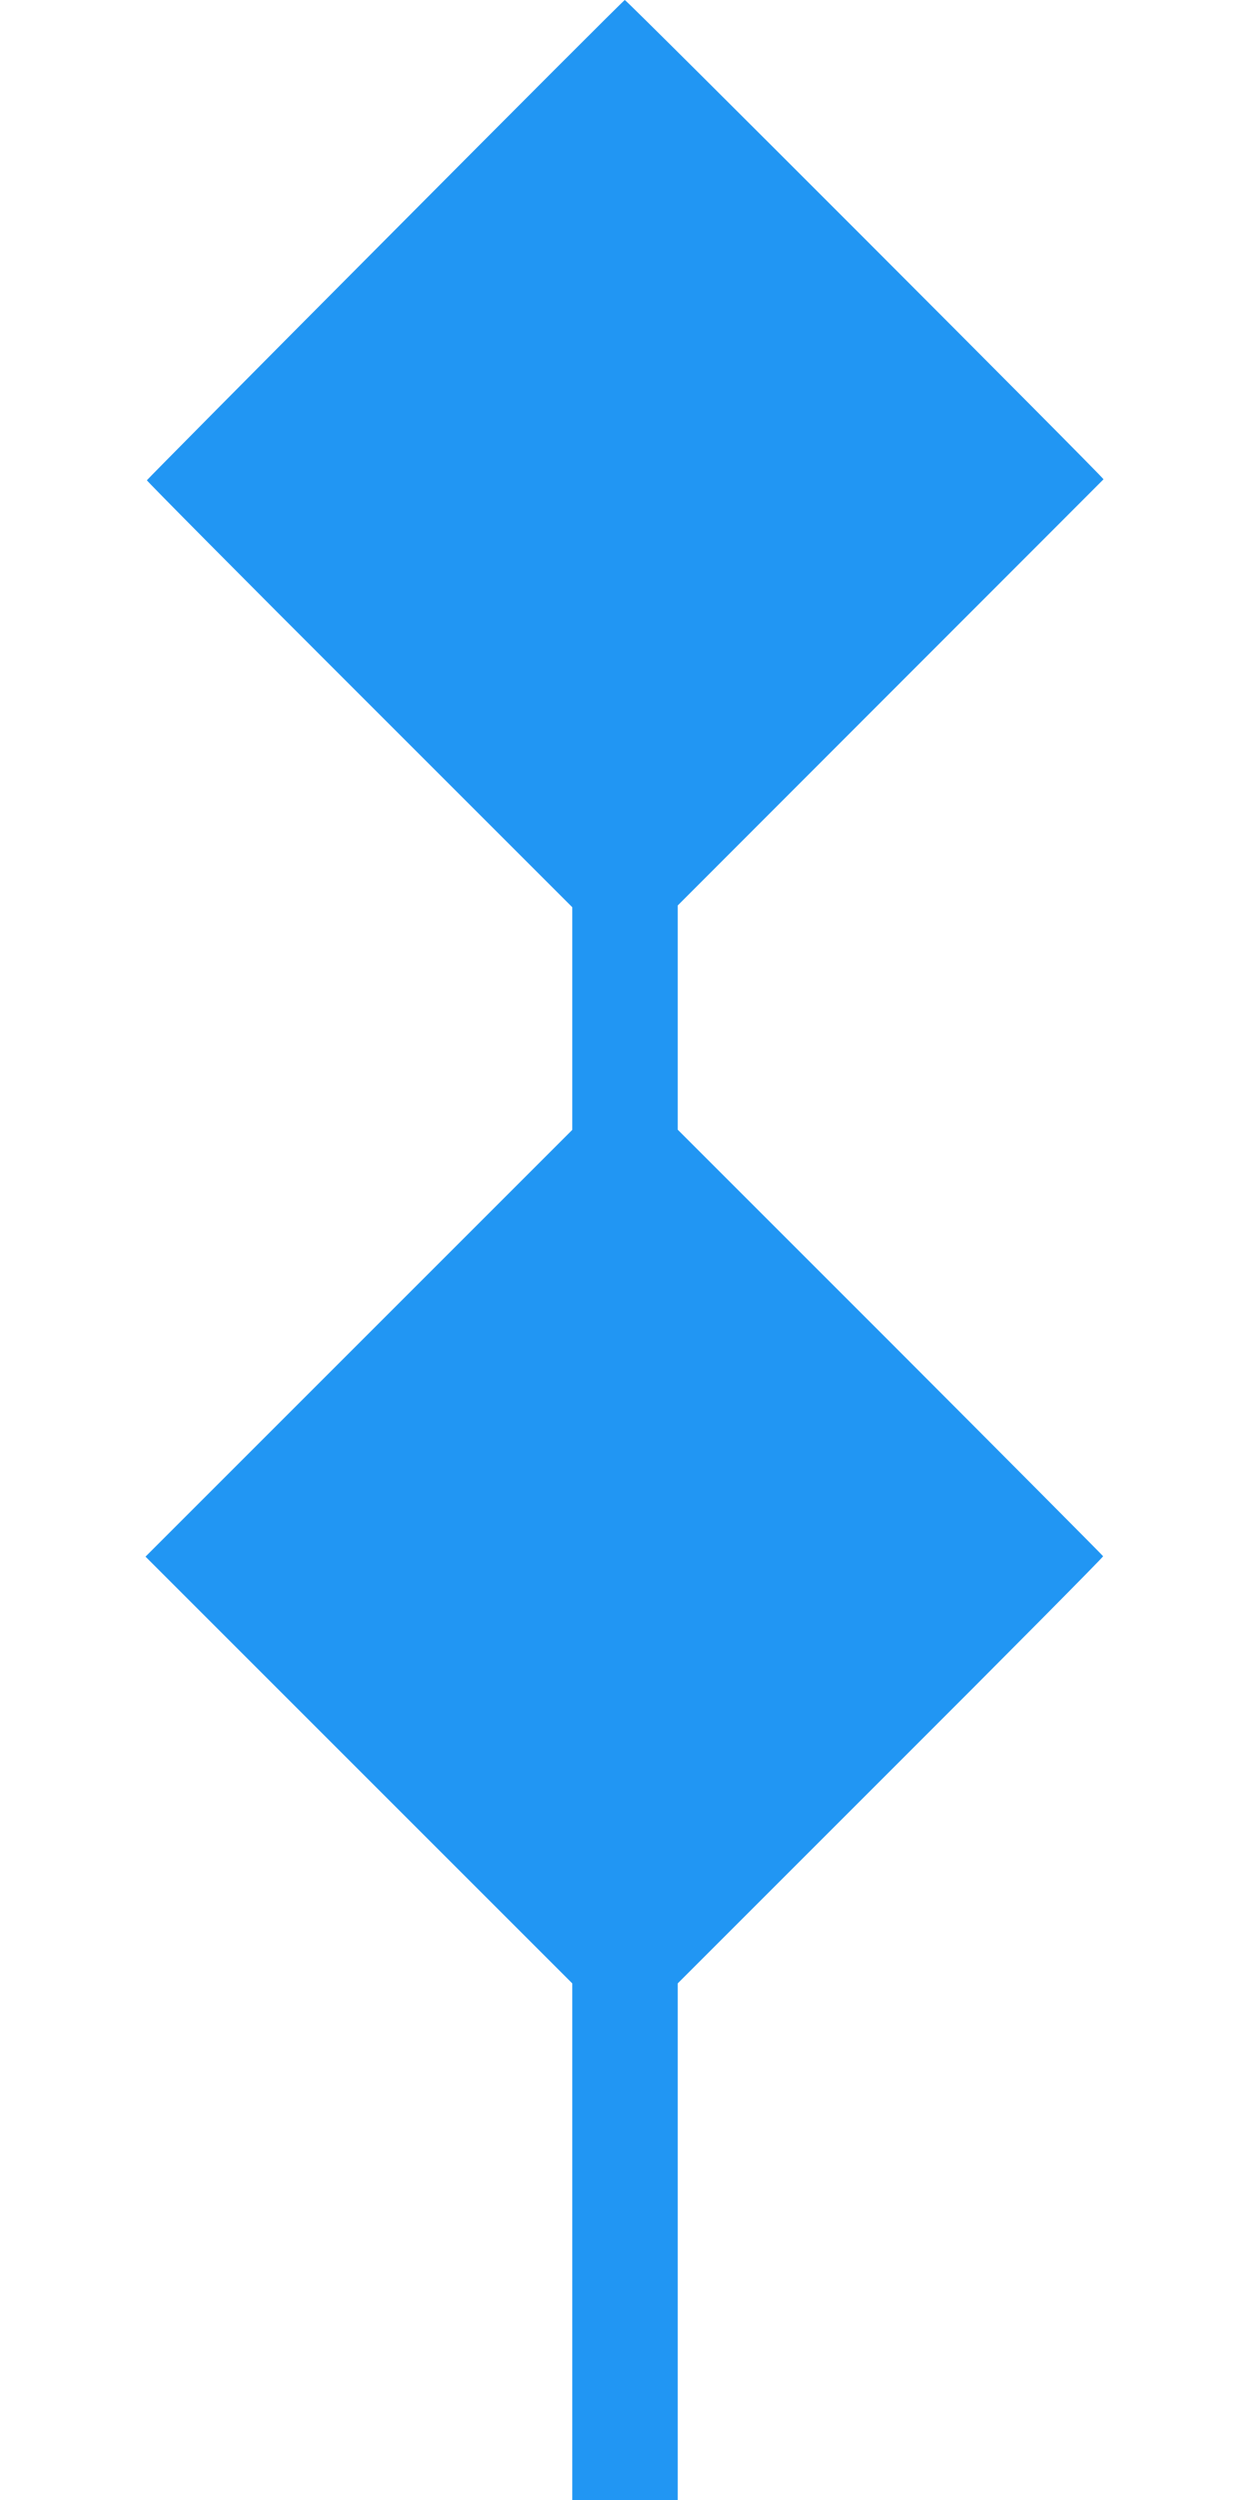 <?xml version="1.0" standalone="no"?>
<!DOCTYPE svg PUBLIC "-//W3C//DTD SVG 20010904//EN"
 "http://www.w3.org/TR/2001/REC-SVG-20010904/DTD/svg10.dtd">
<svg version="1.0" xmlns="http://www.w3.org/2000/svg"
 width="640pt" height="1280pt" viewBox="0 0 640 1280"
 preserveAspectRatio="xMidYMid meet">
<g transform="translate(0,1280) scale(0.1,-0.1)"
fill="#2196f3" stroke="none">
<path d="M1974 11574 c-671 -674 -1220 -1229 -1222 -1233 -1 -3 488 -497 1088
-1096 l1090 -1090 0 -570 0 -570 -1092 -1092 -1093 -1093 1093 -1093 1092
-1092 0 -1323 0 -1322 270 0 270 0 0 1323 0 1322 1090 1090 c600 599 1089
1093 1088 1097 -2 4 -492 497 -1090 1096 l-1088 1088 0 574 0 574 1088 1089
c598 598 1089 1090 1092 1093 5 5 -2441 2454 -2451 2454 -4 0 -555 -552 -1225
-1226z"/>
</g>
</svg>
